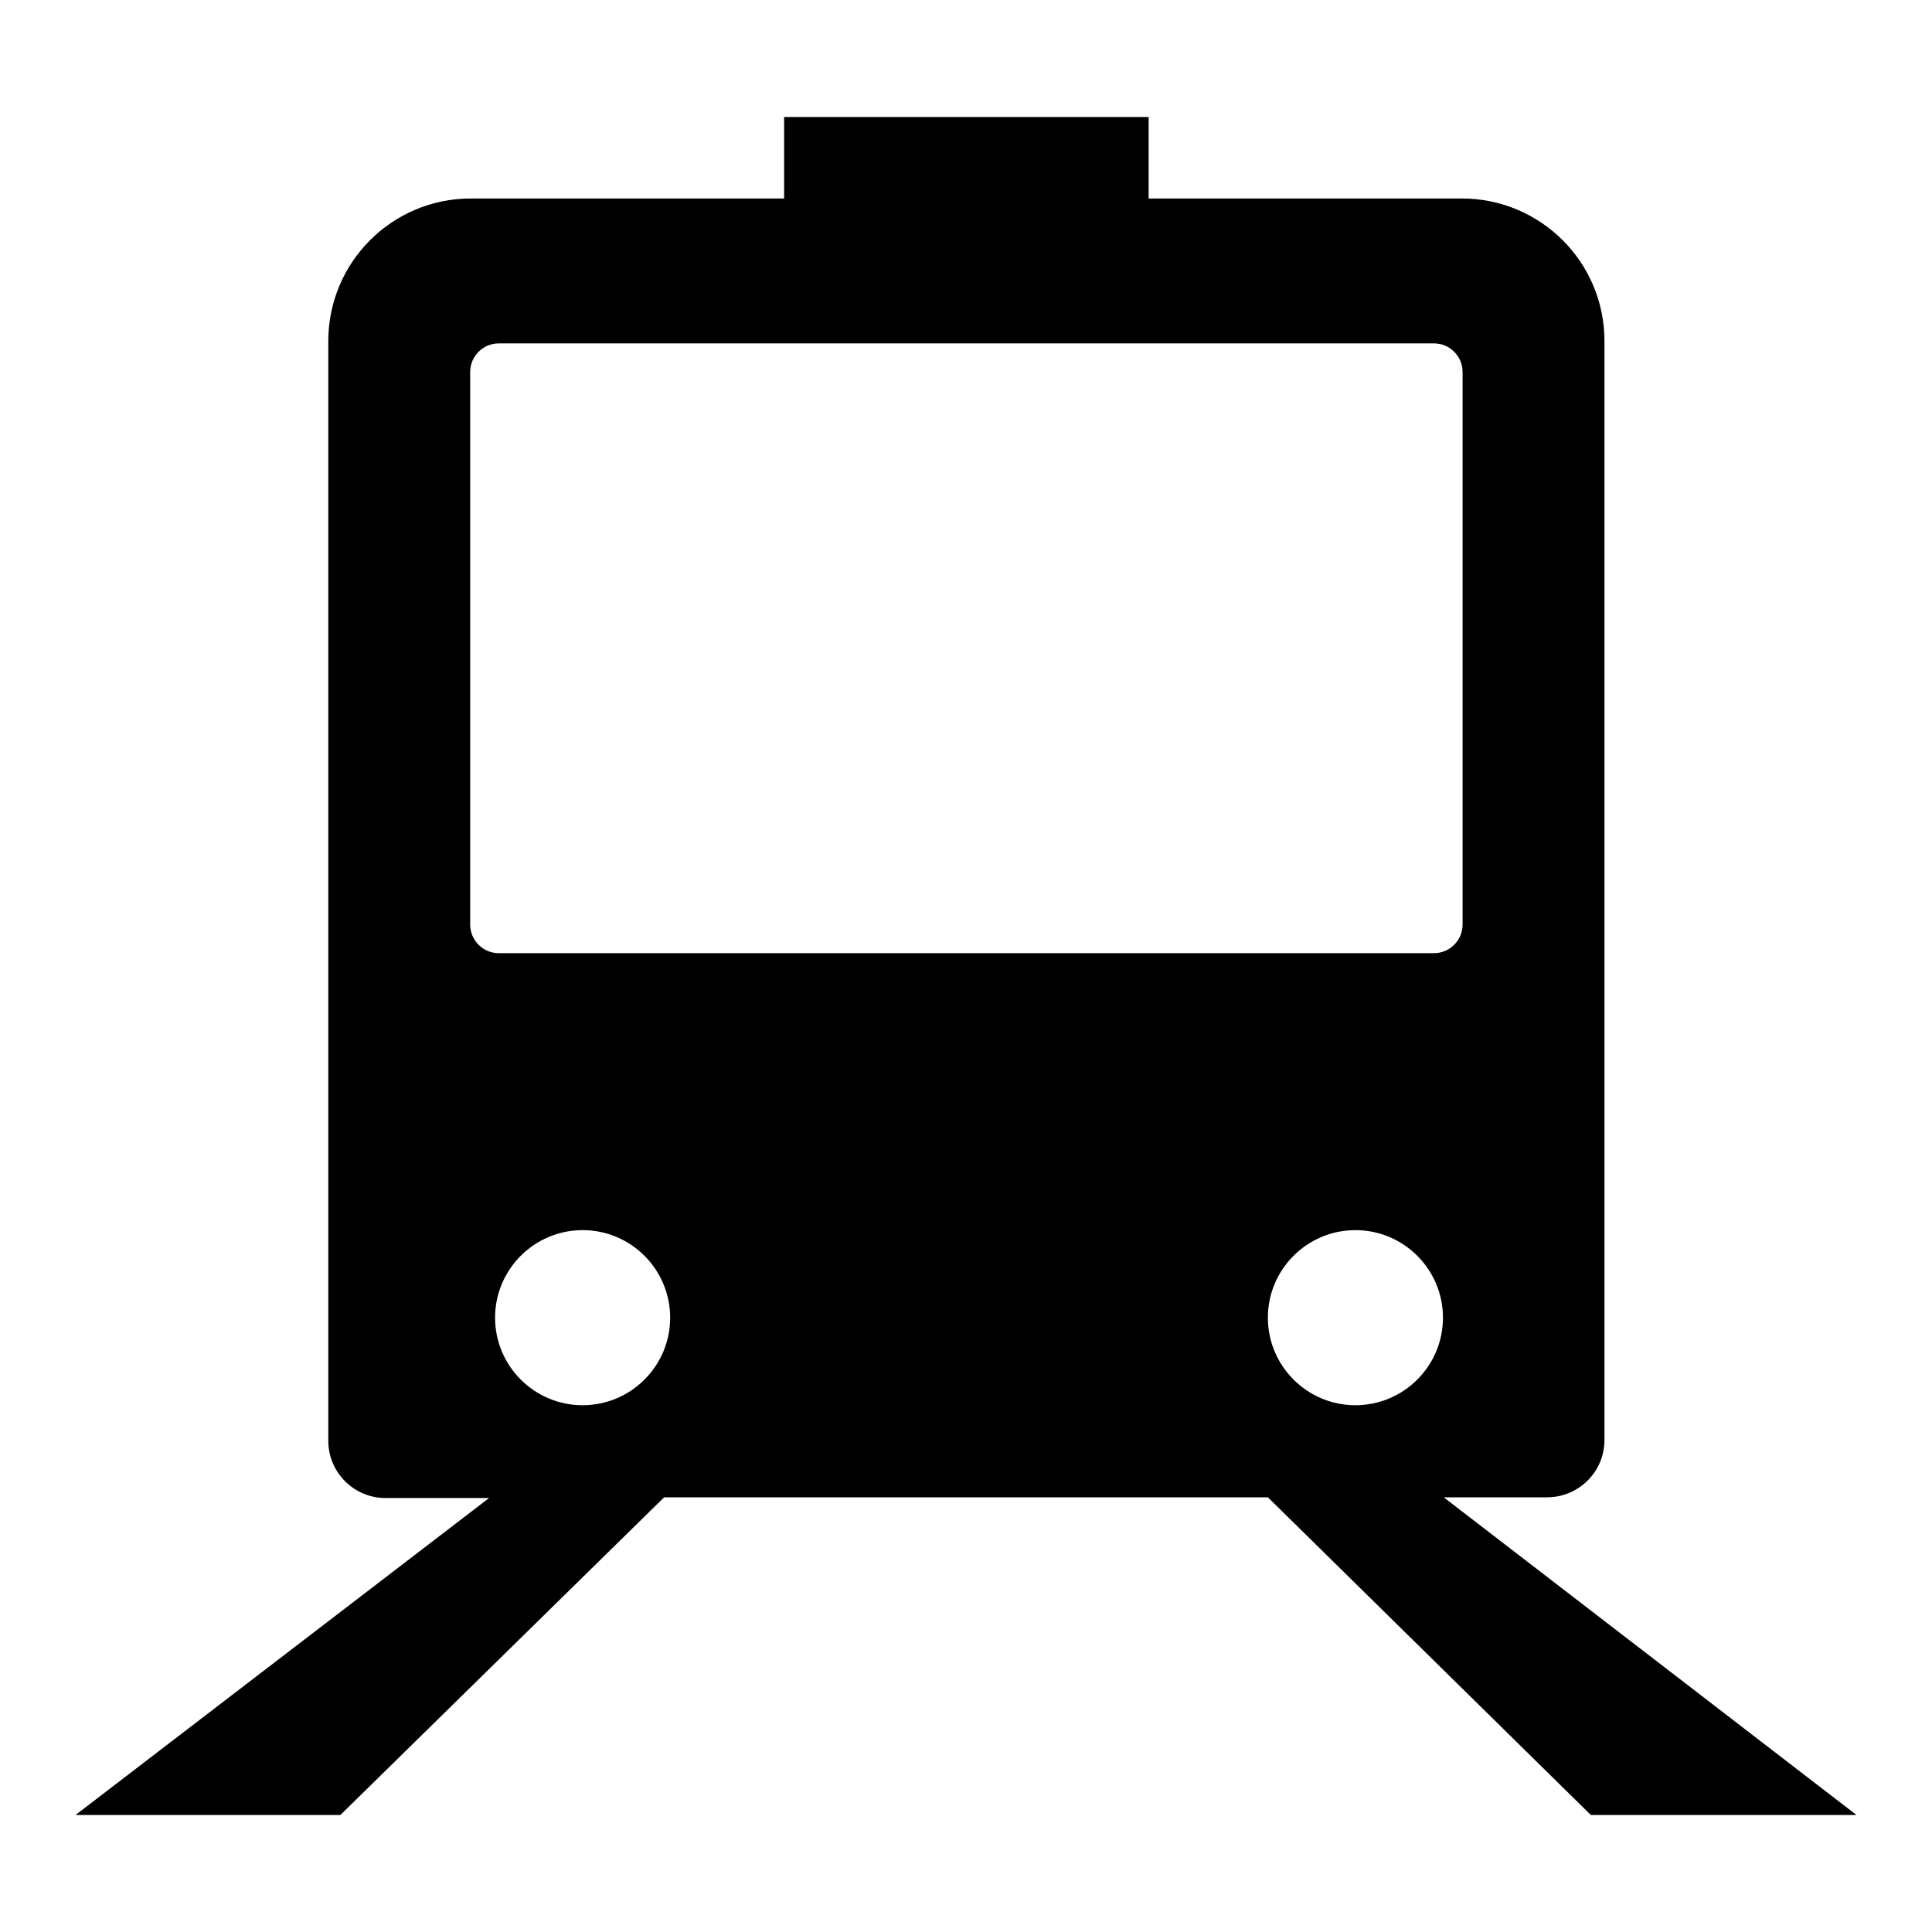<?xml version="1.0" encoding="utf-8"?>
<!-- Svg Vector Icons : http://www.onlinewebfonts.com/icon -->
<!DOCTYPE svg PUBLIC "-//W3C//DTD SVG 1.1//EN" "http://www.w3.org/Graphics/SVG/1.1/DTD/svg11.dtd">
<svg version="1.1" xmlns="http://www.w3.org/2000/svg" xmlns:xlink="http://www.w3.org/1999/xlink" x="0px" y="0px" viewBox="0 0 256 256" enable-background="new 0 0 256 256" xml:space="preserve">
<g><g><g><path fill="#000000" d="M191.3,198.4H205c4.2,0,7.6-3.4,7.6-7.6V45.2c0-10.5-8.5-18.9-18.9-18.9h-41.5V15.5h-48.3v10.8H62.4c-10.5,0-18.9,8.5-18.9,18.9v145.7c0,4.2,3.4,7.6,7.6,7.6h13.7L10,240.5h35.1L88,198.4H168l42.8,42.1H246L191.3,198.4z M168,174.6c0-6.4,5.2-11.6,11.6-11.6s11.6,5.2,11.6,11.6c0,6.4-5.2,11.6-11.6,11.6S168,181,168,174.6z M77.2,186.2c-6.4,0-11.6-5.2-11.6-11.6c0-6.4,5.2-11.6,11.6-11.6s11.6,5.2,11.6,11.6C88.8,181,83.6,186.2,77.2,186.2z M66.1,126.3c-2.1,0-3.8-1.7-3.8-3.8V49.3c0-2.1,1.7-3.8,3.8-3.8H190c2.1,0,3.8,1.7,3.8,3.8v73.2c0,2.1-1.7,3.8-3.8,3.8H66.1L66.1,126.3z"/></g><g></g><g></g><g></g><g></g><g></g><g></g><g></g><g></g><g></g><g></g><g></g><g></g><g></g><g></g><g></g></g></g>
</svg>